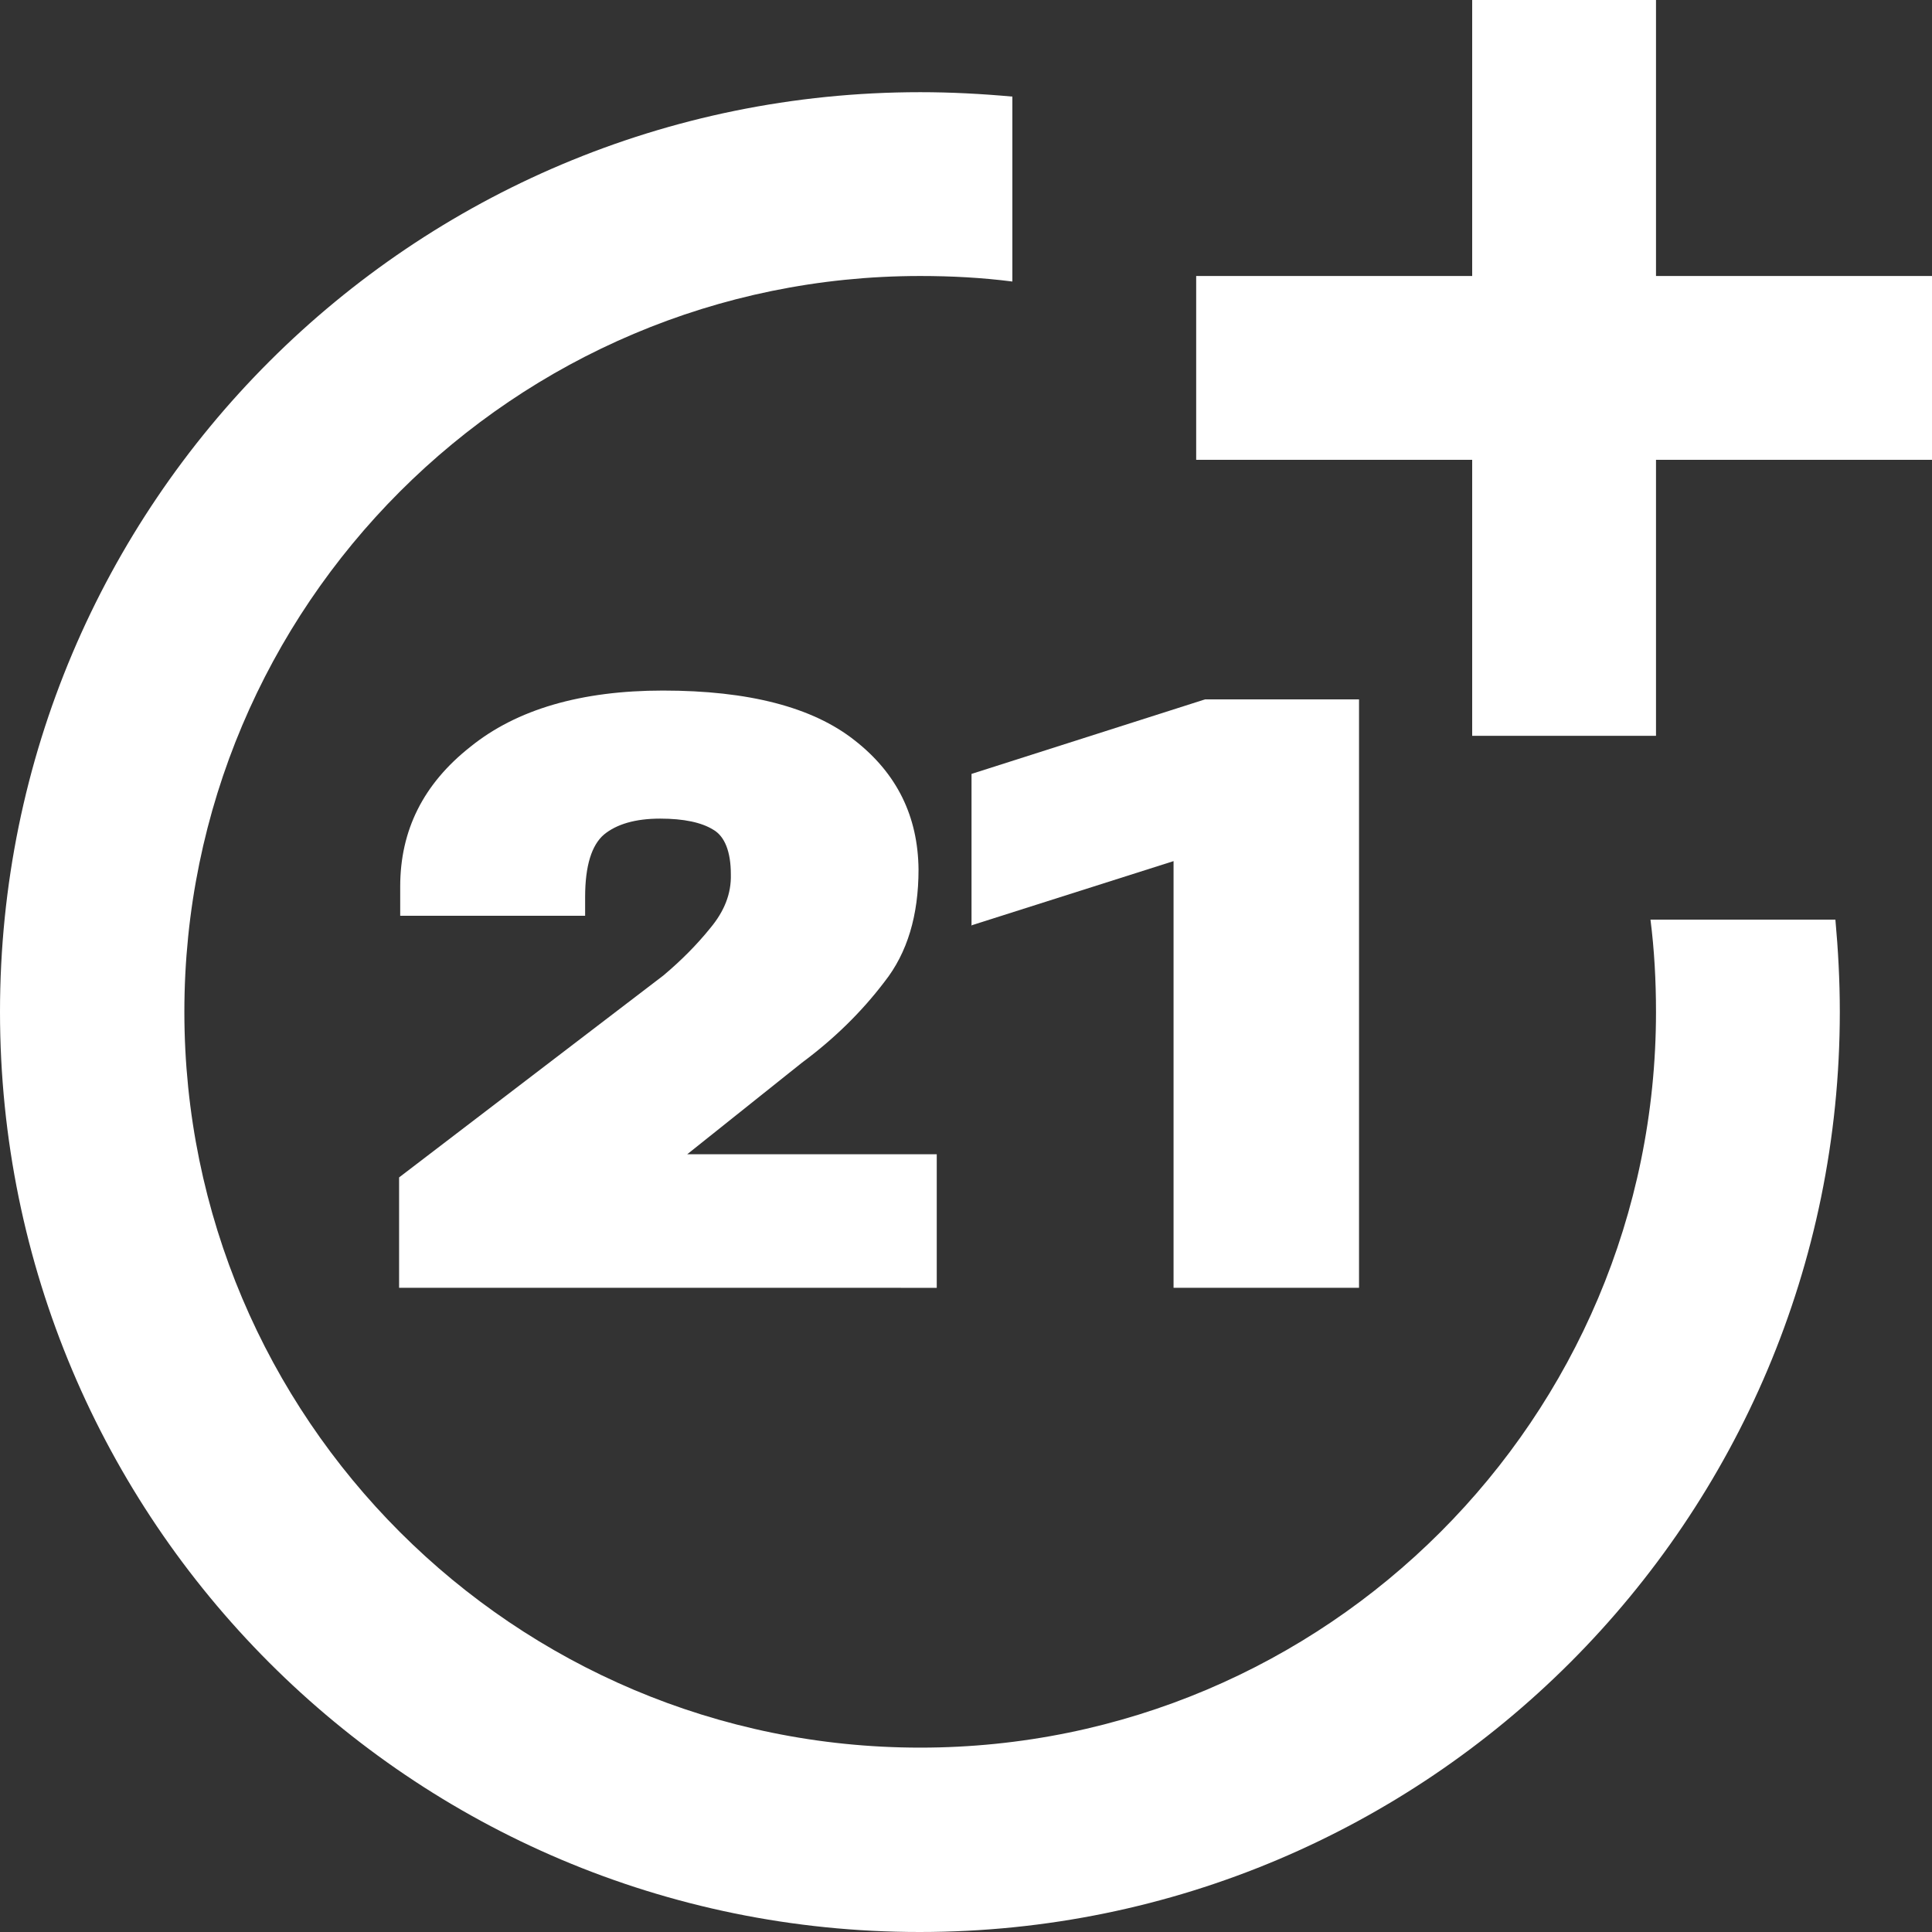 <?xml version="1.0" encoding="utf-8"?>
<svg xmlns="http://www.w3.org/2000/svg" id="a" data-name="Layer 1" viewBox="0 0 35 35">
  <rect x="0" y="0" width="35" height="35" fill="#333333" stroke="none"/>
  <path d="M26.67,8.33h-5v-3.33h5V0h3.33v5h5v3.33h-5v5h-3.33v-5Z" fill="#fff"/>
  <path d="M30,18.33c0-.56-.03-1.12-.1-1.67h3.35c.05.55.08,1.1.08,1.67,0,9.2-7.46,16.67-16.67,16.67S0,27.54,0,18.33,7.46,1.67,16.67,1.67c.56,0,1.12.03,1.67.08v3.35c-.55-.07-1.1-.1-1.67-.1-7.36,0-13.33,5.97-13.33,13.33s5.97,13.33,13.33,13.33,13.33-5.97,13.33-13.33Z" fill="#fff"/>
  <path d="M12.02,17.67c.32-.27.6-.55.85-.86.25-.3.38-.62.37-.97,0-.41-.11-.69-.32-.81-.21-.13-.53-.2-.96-.2-.45,0-.79.1-1.02.29-.22.19-.34.56-.34,1.13v.34h-3.35v-.53c0-1.02.42-1.86,1.27-2.53.84-.68,2.01-1.02,3.49-1.02,1.55,0,2.71.3,3.47.9.77.6,1.15,1.38,1.16,2.34,0,.83-.2,1.51-.62,2.04-.41.54-.91,1.03-1.49,1.46l-2.08,1.66h4.52v2.42H7.23v-2l4.79-3.66Z" fill="#fff"/>
  <path d="M17.6,16.77v-2.75l4.23-1.35h2.79v10.66h-3.36v-7.73l-3.65,1.16Z" fill="#fff"/>
</svg>
